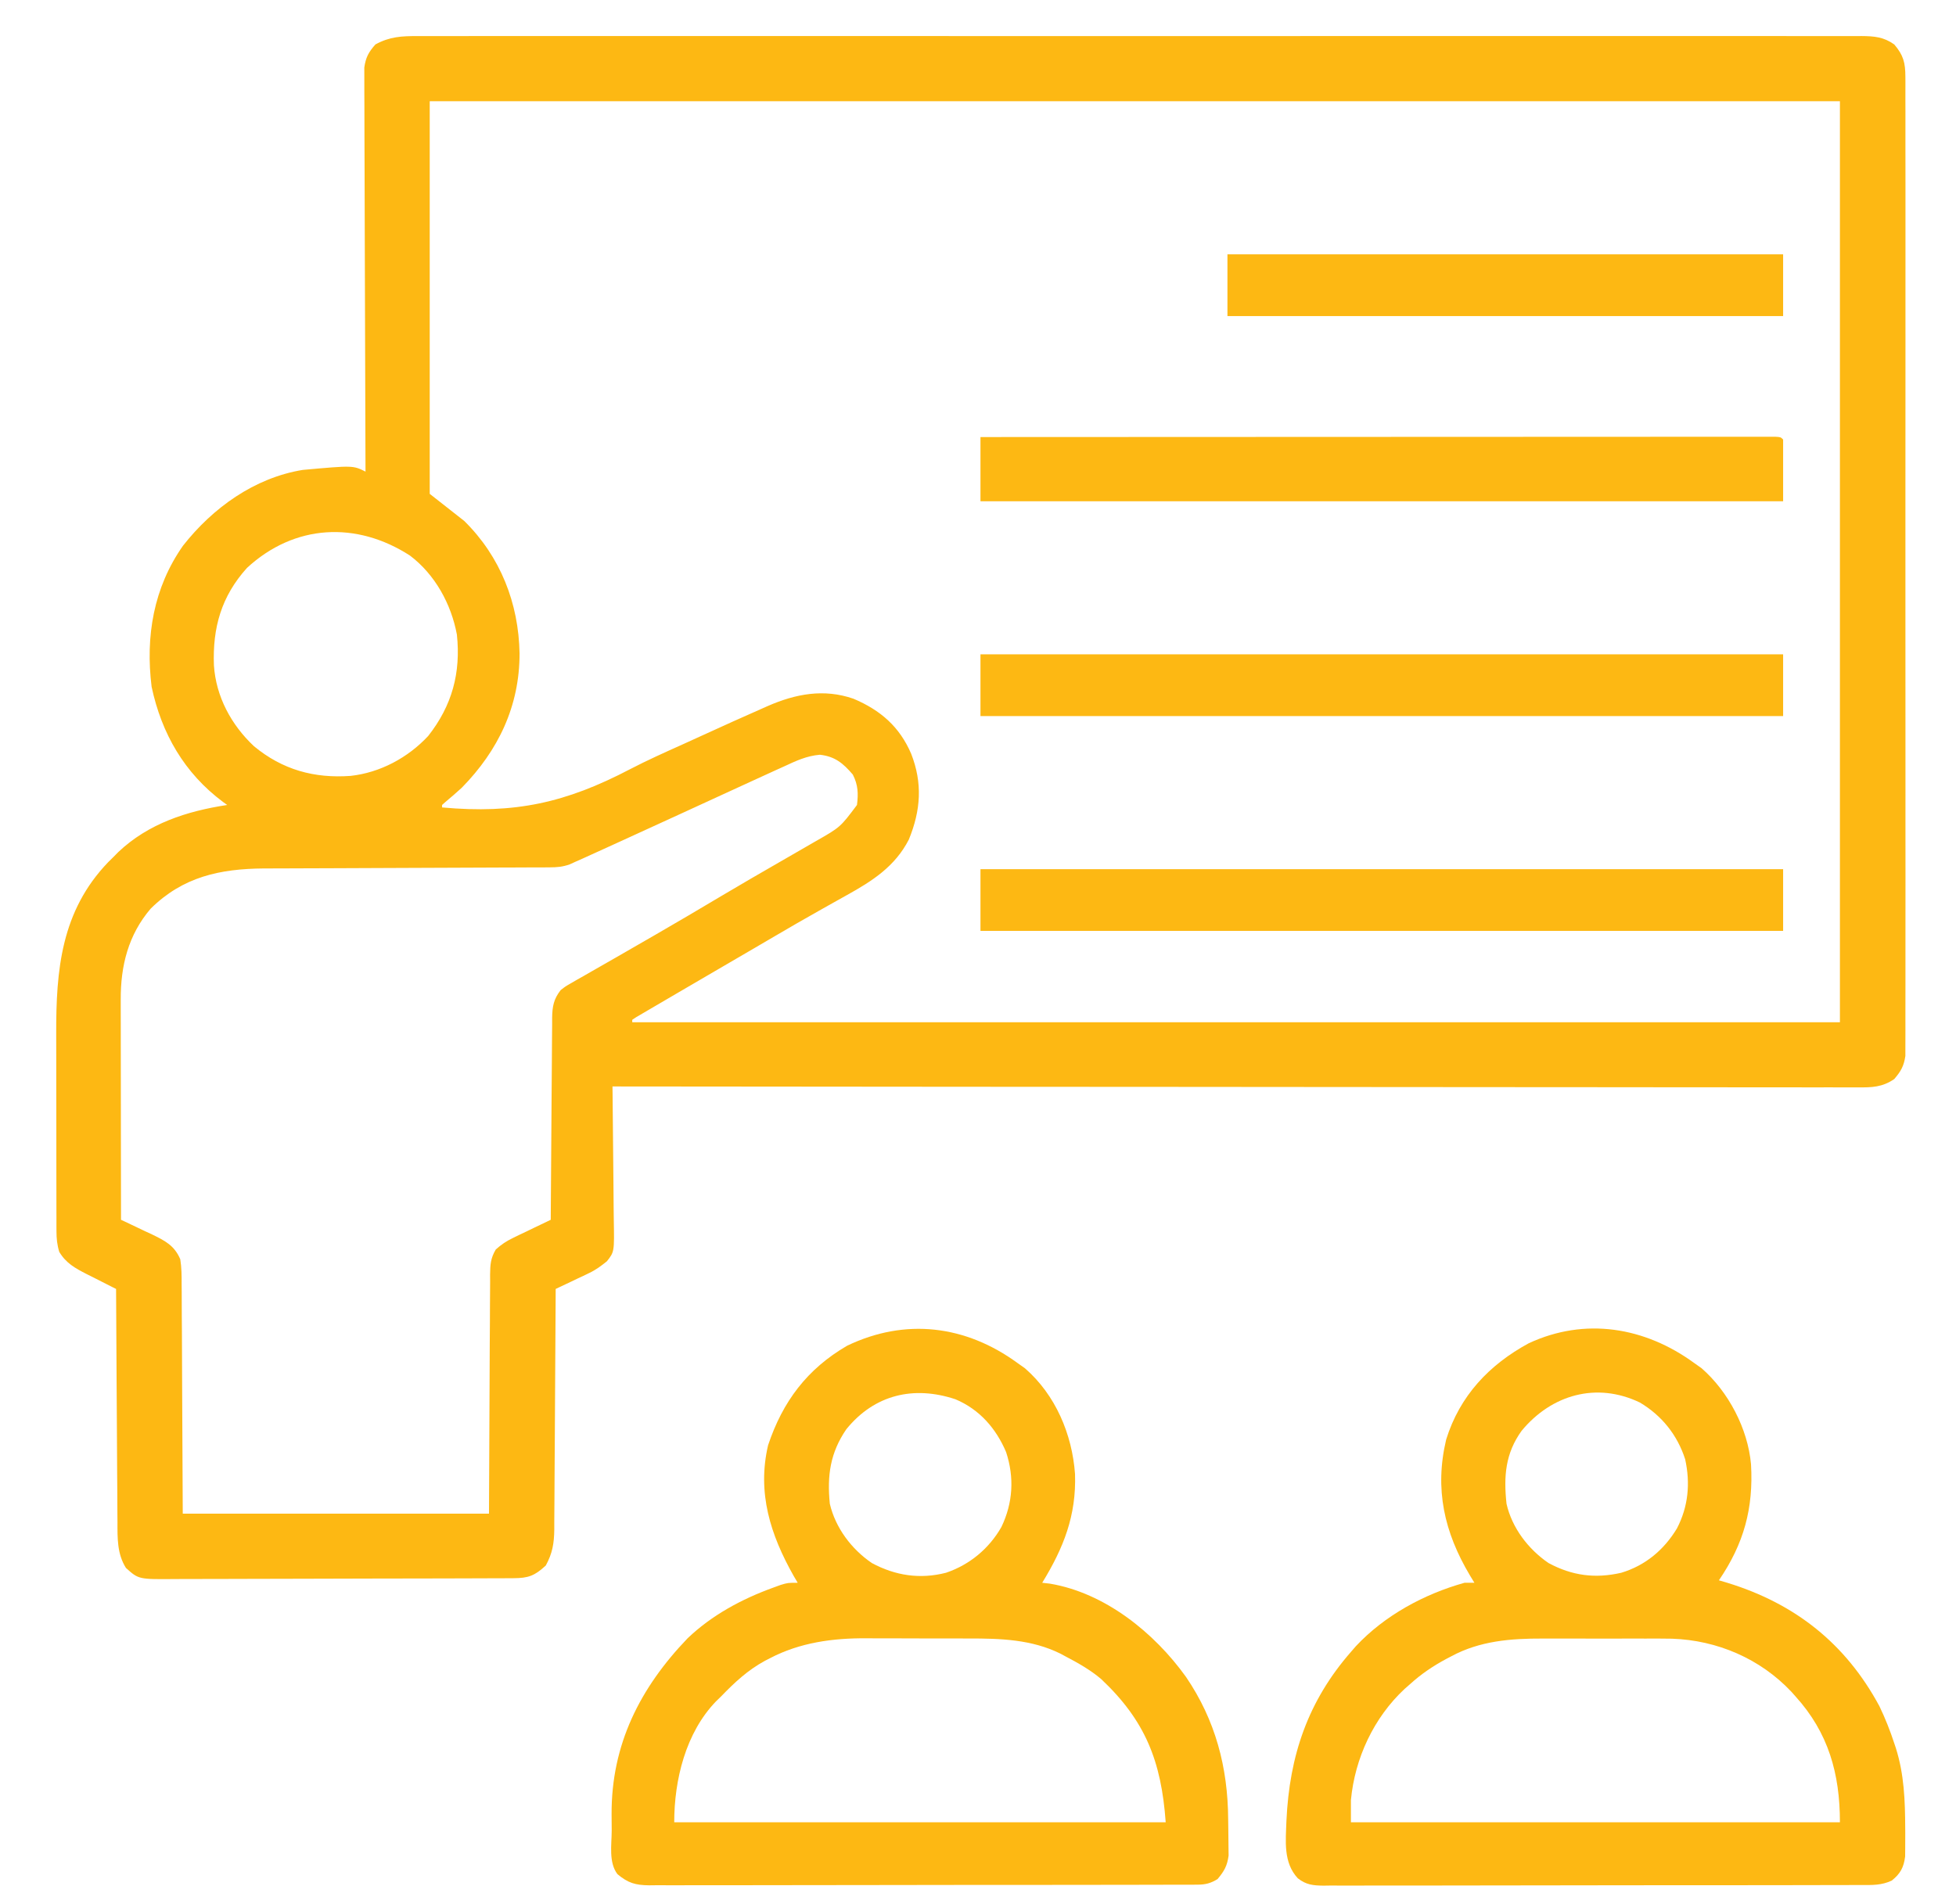 <?xml version="1.0" encoding="UTF-8"?>
<svg version="1.1" xmlns="http://www.w3.org/2000/svg" width="792" height="771">
<path d="M0 0 C1.023 -0.004 2.045 -0.009 3.099 -0.013 C6.536 -0.024 9.972 -0.014 13.409 -0.003 C15.894 -0.007 18.379 -0.012 20.864 -0.018 C26.272 -0.028 31.68 -0.028 37.087 -0.02 C45.129 -0.009 53.17 -0.015 61.212 -0.024 C75.573 -0.04 89.935 -0.039 104.296 -0.03 C116.863 -0.022 129.431 -0.02 141.998 -0.024 C142.831 -0.024 143.664 -0.024 144.523 -0.025 C147.905 -0.026 151.287 -0.027 154.669 -0.027 C186.404 -0.037 218.138 -0.028 249.873 -0.012 C278.077 0.002 306.28 0.001 334.484 -0.014 C366.161 -0.03 397.839 -0.036 429.516 -0.027 C432.892 -0.026 436.268 -0.025 439.644 -0.024 C440.475 -0.024 441.306 -0.023 442.162 -0.023 C454.723 -0.02 467.284 -0.024 479.845 -0.031 C494.125 -0.04 508.404 -0.038 522.684 -0.022 C530.679 -0.013 538.673 -0.012 546.669 -0.023 C552.63 -0.031 558.592 -0.023 564.554 -0.009 C566.972 -0.005 569.39 -0.007 571.807 -0.014 C575.083 -0.023 578.358 -0.014 581.633 0 C582.581 -0.007 583.529 -0.014 584.506 -0.021 C589.636 0.023 593.428 0.318 597.754 3.378 C601.462 7.722 602.254 10.808 602.257 16.455 C602.263 17.148 602.269 17.84 602.275 18.553 C602.289 20.872 602.275 23.191 602.262 25.51 C602.266 27.19 602.273 28.869 602.281 30.549 C602.297 35.164 602.289 39.78 602.277 44.395 C602.268 49.373 602.282 54.35 602.293 59.328 C602.31 69.079 602.307 78.829 602.295 88.58 C602.286 96.504 602.285 104.428 602.289 112.351 C602.29 113.478 602.29 114.605 602.291 115.766 C602.292 118.056 602.293 120.345 602.295 122.635 C602.306 144.111 602.293 165.587 602.272 187.063 C602.254 205.497 602.257 223.931 602.275 242.365 C602.297 263.764 602.305 285.162 602.293 306.561 C602.292 308.842 602.29 311.123 602.289 313.404 C602.288 314.526 602.288 315.649 602.287 316.805 C602.284 324.721 602.29 332.636 602.299 340.552 C602.31 350.196 602.307 359.84 602.286 369.485 C602.275 374.407 602.271 379.329 602.284 384.251 C602.296 388.755 602.29 393.259 602.269 397.763 C602.264 399.394 602.266 401.026 602.276 402.657 C602.288 404.872 602.276 407.085 602.257 409.3 C602.256 410.531 602.256 411.761 602.255 413.03 C601.638 417.15 600.452 419.217 597.754 422.378 C592.911 425.695 588.661 425.802 583.004 425.747 C581.694 425.752 581.694 425.752 580.358 425.757 C577.424 425.765 574.491 425.752 571.557 425.738 C569.436 425.74 567.314 425.742 565.193 425.746 C559.358 425.753 553.522 425.741 547.687 425.726 C541.396 425.713 535.106 425.717 528.816 425.719 C517.915 425.721 507.015 425.712 496.114 425.695 C484.681 425.677 473.248 425.665 461.815 425.662 C461.104 425.662 460.394 425.662 459.661 425.662 C456.052 425.661 452.442 425.66 448.832 425.659 C423.263 425.652 397.693 425.632 372.124 425.604 C347.283 425.576 322.442 425.555 297.601 425.542 C296.836 425.542 296.07 425.542 295.281 425.541 C287.592 425.537 279.903 425.533 272.214 425.53 C256.55 425.522 240.887 425.514 225.223 425.505 C224.503 425.504 223.783 425.504 223.041 425.503 C174.945 425.476 126.849 425.428 78.754 425.378 C78.765 426.204 78.776 427.03 78.787 427.881 C78.888 435.678 78.964 443.476 79.013 451.274 C79.039 455.283 79.074 459.291 79.131 463.299 C79.185 467.17 79.215 471.041 79.228 474.912 C79.237 476.386 79.255 477.861 79.282 479.335 C79.511 492.338 79.511 492.338 76.5 496.17 C74.133 498.073 72.062 499.634 69.328 500.932 C68.134 501.512 68.134 501.512 66.916 502.104 C66.099 502.483 65.283 502.862 64.441 503.253 C63.605 503.655 62.769 504.057 61.908 504.471 C59.862 505.453 57.811 506.421 55.754 507.378 C55.748 508.677 55.742 509.977 55.736 511.317 C55.679 523.573 55.606 535.829 55.518 548.086 C55.473 554.387 55.434 560.688 55.407 566.989 C55.381 573.071 55.341 579.152 55.291 585.234 C55.274 587.553 55.262 589.873 55.256 592.192 C55.247 595.443 55.218 598.693 55.186 601.944 C55.188 602.901 55.189 603.857 55.19 604.843 C55.112 610.445 54.45 614.431 51.754 619.378 C47.246 623.555 44.698 624.502 38.638 624.525 C37.333 624.532 36.028 624.539 34.683 624.546 C33.228 624.549 31.773 624.552 30.317 624.555 C28.792 624.561 27.266 624.567 25.74 624.574 C21.587 624.592 17.434 624.602 13.281 624.611 C10.686 624.616 8.091 624.622 5.496 624.628 C-2.622 624.647 -10.741 624.661 -18.859 624.67 C-28.23 624.68 -37.601 624.706 -46.972 624.746 C-54.215 624.776 -61.457 624.791 -68.7 624.795 C-73.026 624.797 -77.351 624.806 -81.677 624.831 C-85.749 624.854 -89.82 624.859 -93.892 624.848 C-95.384 624.848 -96.876 624.854 -98.368 624.868 C-113.115 624.996 -113.115 624.996 -118.246 620.378 C-121.823 614.722 -121.688 608.315 -121.679 601.831 C-121.689 600.805 -121.699 599.78 -121.709 598.724 C-121.74 595.358 -121.749 591.993 -121.758 588.628 C-121.775 586.285 -121.793 583.942 -121.812 581.599 C-121.86 575.451 -121.89 569.303 -121.916 563.154 C-121.946 556.873 -121.992 550.592 -122.037 544.311 C-122.123 532 -122.191 519.689 -122.246 507.378 C-123.078 506.962 -123.078 506.962 -123.927 506.539 C-126.456 505.268 -128.976 503.979 -131.496 502.69 C-132.369 502.255 -133.242 501.82 -134.141 501.372 C-138.806 498.968 -142.462 497.01 -145.246 492.378 C-146.127 489.536 -146.373 486.978 -146.38 484.011 C-146.384 483.144 -146.388 482.277 -146.393 481.383 C-146.392 480.439 -146.392 479.495 -146.391 478.523 C-146.395 477.522 -146.398 476.522 -146.402 475.491 C-146.411 472.176 -146.413 468.861 -146.414 465.545 C-146.417 463.233 -146.421 460.921 -146.424 458.608 C-146.43 453.752 -146.432 448.895 -146.432 444.039 C-146.431 437.85 -146.445 431.662 -146.462 425.473 C-146.473 420.69 -146.475 415.907 -146.475 411.124 C-146.476 408.845 -146.48 406.566 -146.488 404.287 C-146.569 378.14 -144.492 354.369 -125.445 334.545 C-124.72 333.83 -123.994 333.115 -123.246 332.378 C-122.328 331.444 -122.328 331.444 -121.391 330.491 C-109.16 318.886 -93.595 313.868 -77.246 311.378 C-77.803 310.977 -78.36 310.576 -78.934 310.163 C-94.584 298.504 -103.809 282.485 -107.856 263.522 C-110.391 243.114 -107.08 223.397 -95.145 206.381 C-83.127 191.072 -66.227 178.876 -46.664 175.686 C-26.305 173.848 -26.305 173.848 -21.246 176.378 C-21.25 175.522 -21.254 174.667 -21.257 173.786 C-21.346 152.98 -21.412 132.173 -21.453 111.366 C-21.474 101.304 -21.502 91.242 -21.548 81.18 C-21.588 72.41 -21.614 63.641 -21.623 54.871 C-21.628 50.227 -21.64 45.583 -21.669 40.94 C-21.696 36.568 -21.705 32.197 -21.699 27.825 C-21.7 26.222 -21.708 24.618 -21.723 23.014 C-21.743 20.822 -21.738 18.631 -21.727 16.439 C-21.731 15.213 -21.735 13.987 -21.738 12.724 C-21.127 8.567 -20.014 6.535 -17.246 3.378 C-11.444 0.201 -6.533 -0.049 0 0 Z M4.754 26.378 C4.754 78.848 4.754 131.318 4.754 185.378 C9.374 189.008 13.994 192.638 18.754 196.378 C33.377 210.792 40.784 229.677 41.129 250.065 C41.129 271.376 32.511 289.322 17.754 304.378 C15.605 306.341 13.429 308.243 11.187 310.1 C10.714 310.522 10.241 310.943 9.754 311.378 C9.754 311.708 9.754 312.038 9.754 312.378 C39.224 315.068 59.843 310.523 85.932 296.858 C92.856 293.254 99.972 290.077 107.09 286.88 C109.996 285.572 112.893 284.244 115.789 282.917 C123.483 279.393 131.195 275.911 138.941 272.503 C139.837 272.104 140.733 271.705 141.656 271.294 C152.963 266.369 164.346 264.203 176.316 268.346 C187.237 272.967 194.962 279.629 199.691 290.628 C204.361 302.594 203.596 313.528 198.754 325.378 C193.184 336.254 183.997 342.167 173.557 347.942 C171.704 348.967 169.858 350.004 168.013 351.043 C166.108 352.116 164.203 353.188 162.296 354.258 C156.326 357.606 150.409 361.042 144.504 364.503 C143.532 365.071 142.56 365.639 141.559 366.225 C139.605 367.368 137.651 368.512 135.698 369.655 C131.687 372.001 127.671 374.339 123.655 376.677 C119.69 378.987 115.727 381.302 111.765 383.618 C109.698 384.826 107.631 386.033 105.563 387.239 C102.458 389.052 99.355 390.87 96.254 392.69 C95.297 393.248 94.34 393.805 93.355 394.38 C92.052 395.146 92.052 395.146 90.723 395.928 C89.954 396.379 89.185 396.829 88.392 397.293 C87.852 397.651 87.311 398.009 86.754 398.378 C86.754 398.708 86.754 399.038 86.754 399.378 C248.124 399.378 409.494 399.378 575.754 399.378 C575.754 276.288 575.754 153.198 575.754 26.378 C387.324 26.378 198.894 26.378 4.754 26.378 Z M-69.246 215.378 C-79.624 226.899 -83.195 239.541 -82.629 254.811 C-81.8 267.472 -75.614 278.941 -66.434 287.565 C-54.909 297.114 -42.021 300.672 -27.289 299.601 C-15.336 298.295 -4.045 292.227 4.129 283.444 C13.828 271.11 17.388 257.855 15.754 242.378 C13.45 229.997 6.905 218.046 -3.246 210.378 C-24.911 196.378 -50.01 197.617 -69.246 215.378 Z M148.129 295.815 C147.058 296.299 145.986 296.782 144.883 297.281 C141.837 298.661 138.799 300.053 135.762 301.453 C133.677 302.413 131.589 303.37 129.501 304.325 C121.757 307.869 114.019 311.425 106.285 314.991 C97.676 318.958 89.056 322.901 80.428 326.826 C78.991 327.479 77.555 328.134 76.119 328.788 C74.133 329.693 72.147 330.596 70.16 331.499 C69.039 332.008 67.918 332.518 66.764 333.043 C65.77 333.484 64.777 333.924 63.754 334.378 C62.98 334.73 62.206 335.082 61.409 335.444 C58.521 336.459 56.32 336.633 53.267 336.643 C51.631 336.655 51.631 336.655 49.963 336.668 C48.776 336.667 47.59 336.666 46.367 336.665 C44.437 336.675 42.506 336.686 40.575 336.696 C38.504 336.705 36.433 336.71 34.362 336.713 C30.031 336.72 25.701 336.742 21.37 336.766 C12.165 336.815 2.959 336.847 -6.246 336.878 C-16.159 336.911 -26.071 336.947 -35.983 337.002 C-40.276 337.025 -44.568 337.039 -48.86 337.045 C-50.897 337.05 -52.934 337.059 -54.971 337.07 C-57.438 337.083 -59.904 337.09 -62.371 337.087 C-80.238 337.22 -95.201 340.48 -108.246 353.378 C-117.316 364.004 -120.414 376.525 -120.36 390.147 C-120.36 391.113 -120.36 392.08 -120.36 393.075 C-120.36 396.257 -120.352 399.438 -120.344 402.62 C-120.342 404.831 -120.341 407.042 -120.34 409.253 C-120.336 415.063 -120.326 420.872 -120.315 426.682 C-120.305 432.614 -120.3 438.547 -120.295 444.479 C-120.284 456.112 -120.267 467.745 -120.246 479.378 C-119.661 479.649 -119.076 479.921 -118.474 480.2 C-115.806 481.45 -113.151 482.726 -110.496 484.003 C-109.576 484.429 -108.655 484.856 -107.707 485.295 C-102.452 487.847 -98.618 489.765 -96.246 495.378 C-95.709 498.767 -95.682 502.087 -95.7 505.514 C-95.69 506.535 -95.68 507.557 -95.669 508.61 C-95.64 511.905 -95.638 515.199 -95.637 518.495 C-95.623 520.534 -95.607 522.573 -95.589 524.612 C-95.537 532.159 -95.519 539.706 -95.496 547.253 C-95.414 564.124 -95.331 580.995 -95.246 598.378 C-54.326 598.378 -13.406 598.378 28.754 598.378 C28.924 564.376 28.924 564.376 29.052 530.375 C29.097 523.796 29.097 523.796 29.123 520.715 C29.138 518.565 29.145 516.416 29.145 514.266 C29.148 511.007 29.175 507.75 29.208 504.492 C29.203 503.536 29.198 502.579 29.193 501.594 C29.258 497.48 29.38 495.016 31.49 491.413 C33.765 489.367 35.767 488.025 38.519 486.702 C39.409 486.267 40.298 485.832 41.215 485.383 C42.135 484.948 43.055 484.513 44.004 484.065 C44.94 483.611 45.875 483.156 46.84 482.688 C49.139 481.573 51.444 480.47 53.754 479.378 C53.76 478.286 53.766 477.195 53.772 476.07 C53.829 465.785 53.902 455.5 53.989 445.215 C54.034 439.928 54.073 434.64 54.1 429.352 C54.126 424.249 54.167 419.147 54.217 414.044 C54.234 412.097 54.245 410.15 54.251 408.203 C54.261 405.476 54.289 402.75 54.321 400.023 C54.32 399.218 54.319 398.413 54.317 397.584 C54.394 393.009 54.925 390.022 57.754 386.378 C59.701 384.855 59.701 384.855 61.945 383.573 C62.794 383.08 63.642 382.587 64.516 382.079 C65.44 381.559 66.364 381.039 67.316 380.503 C68.289 379.942 69.261 379.381 70.263 378.803 C73.42 376.983 76.587 375.181 79.754 373.378 C82.912 371.562 86.067 369.742 89.222 367.922 C91.389 366.672 93.556 365.424 95.725 364.177 C104.736 358.989 113.681 353.694 122.616 348.376 C130.583 343.643 138.593 338.993 146.629 334.378 C150.672 332.047 154.713 329.713 158.754 327.378 C159.515 326.939 160.277 326.501 161.062 326.049 C170.994 320.391 170.994 320.391 177.754 311.378 C178.321 306.727 178.214 303.28 176.066 299.065 C172.112 294.469 168.864 291.727 162.73 291.038 C157.272 291.504 153.064 293.529 148.129 295.815 Z " fill="#FDB813" transform="translate(169.246,14.622)"/>
<path d="M0 0 C0.99 0.701 1.98 1.403 3 2.125 C13.893 11.657 21.708 26.588 23 41 C24.031 58.828 20.133 73.14 10 88 C11.114 88.329 12.227 88.657 13.375 88.996 C40.743 97.388 61.289 113.52 75 139 C77.352 143.905 79.307 148.84 81 154 C81.318 154.951 81.318 154.951 81.642 155.92 C85.015 166.557 85.389 177.243 85.438 188.312 C85.447 189.347 85.447 189.347 85.456 190.402 C85.468 192.389 85.451 194.376 85.434 196.363 C85.424 197.521 85.414 198.679 85.404 199.872 C84.832 204.304 83.47 206.824 79.979 209.617 C75.795 211.559 72.116 211.422 67.556 211.394 C66.6 211.401 65.644 211.407 64.66 211.413 C61.455 211.43 58.252 211.425 55.047 211.42 C52.751 211.427 50.454 211.436 48.158 211.446 C41.918 211.468 35.679 211.471 29.439 211.469 C24.233 211.469 19.026 211.477 13.82 211.486 C0.836 211.506 -12.147 211.507 -25.13 211.5 C-36.404 211.494 -47.677 211.515 -58.95 211.548 C-70.529 211.582 -82.107 211.597 -93.685 211.592 C-100.184 211.59 -106.683 211.596 -113.183 211.62 C-119.294 211.643 -125.404 211.641 -131.515 211.62 C-133.759 211.617 -136.002 211.622 -138.246 211.636 C-141.308 211.655 -144.367 211.642 -147.429 211.621 C-148.318 211.634 -149.208 211.646 -150.124 211.659 C-154.332 211.599 -157.147 211.327 -160.513 208.671 C-166.464 202.279 -165.394 193.478 -165.105 185.283 C-163.897 159.021 -156.418 136.933 -139 117 C-138.016 115.863 -138.016 115.863 -137.012 114.703 C-125.358 102.225 -109.341 93.554 -93 89 C-91.68 89 -90.36 89 -89 89 C-89.603 88.007 -90.207 87.015 -90.828 85.992 C-101.227 68.505 -105.194 51.078 -100.438 31 C-94.933 13.277 -83.025 0.701 -67 -8 C-44.206 -18.613 -19.97 -14.574 0 0 Z M-69.875 27.438 C-76.491 36.632 -77.188 45.881 -76 57 C-73.781 66.764 -67.218 75.382 -59 81 C-49.456 86.142 -40.109 87.387 -29.5 84.938 C-19.735 81.972 -12.254 75.682 -7 67 C-2.38 58.13 -1.528 48.735 -3.66 38.98 C-6.838 29.143 -13.112 21.285 -22 16 C-39.518 7.588 -57.745 12.78 -69.875 27.438 Z M-98.312 118.75 C-98.984 119.101 -99.656 119.451 -100.348 119.813 C-105.702 122.681 -110.495 125.907 -115 130 C-115.745 130.654 -116.49 131.307 -117.258 131.98 C-129.726 143.583 -137.411 160.046 -139 177 C-139 179.97 -139 182.94 -139 186 C-73.66 186 -8.32 186 59 186 C59 166.322 54.346 149.723 41 135 C40.188 134.085 40.188 134.085 39.359 133.152 C26.743 119.741 9.314 112.265 -9.001 111.648 C-12.616 111.585 -16.229 111.585 -19.844 111.602 C-21.427 111.6 -23.01 111.597 -24.593 111.593 C-27.888 111.588 -31.182 111.595 -34.476 111.609 C-38.658 111.626 -42.839 111.616 -47.021 111.598 C-50.284 111.587 -53.545 111.591 -56.808 111.599 C-58.348 111.601 -59.888 111.598 -61.428 111.591 C-74.262 111.545 -86.801 112.538 -98.312 118.75 Z " fill="#FDB813" transform="translate(686,552)"/>
<path d="M0 0 C0.99 0.701 1.98 1.403 3 2.125 C15.387 12.891 22.116 28.826 23.285 44.926 C23.858 61.78 18.663 74.843 10 89 C11.516 89.17 11.516 89.17 13.062 89.344 C35.391 93.065 55.361 109.191 68.224 127.131 C80.137 144.638 85.18 163.751 85.295 184.795 C85.307 186.265 85.327 187.735 85.357 189.205 C85.399 191.345 85.416 193.484 85.426 195.625 C85.448 197.532 85.448 197.532 85.47 199.477 C84.911 203.669 83.695 205.771 81 209 C78.213 210.704 76.133 211.251 72.886 211.257 C71.662 211.267 71.662 211.267 70.413 211.277 C69.522 211.274 68.632 211.271 67.714 211.267 C66.288 211.274 66.288 211.274 64.833 211.281 C61.639 211.294 58.446 211.292 55.252 211.291 C52.966 211.297 50.68 211.303 48.393 211.311 C42.176 211.329 35.959 211.333 29.743 211.335 C24.556 211.336 19.37 211.344 14.183 211.351 C2.648 211.366 -8.888 211.372 -20.423 211.371 C-21.115 211.371 -21.807 211.371 -22.521 211.371 C-23.213 211.371 -23.906 211.37 -24.62 211.37 C-35.852 211.37 -47.083 211.389 -58.314 211.417 C-69.847 211.446 -81.38 211.459 -92.913 211.458 C-99.388 211.457 -105.863 211.463 -112.337 211.484 C-118.426 211.503 -124.514 211.504 -130.603 211.489 C-132.839 211.487 -135.074 211.492 -137.31 211.504 C-140.36 211.519 -143.41 211.51 -146.46 211.494 C-147.346 211.505 -148.233 211.515 -149.146 211.526 C-154.72 211.463 -157.696 210.601 -162 207 C-165.605 202.202 -164.333 195.117 -164.316 189.368 C-164.313 187.167 -164.336 184.967 -164.361 182.766 C-164.491 154.506 -152.862 131.576 -133.602 111.5 C-123.812 102.134 -111.674 95.594 -99 91 C-97.98 90.627 -96.961 90.255 -95.91 89.871 C-93 89 -93 89 -89 89 C-89.536 88.093 -90.073 87.185 -90.625 86.25 C-100.067 69.549 -105.482 52.58 -101 33.312 C-95.106 15.631 -85.205 2.425 -69 -7 C-45.418 -18.322 -20.996 -15.322 0 0 Z M-69.312 26.812 C-75.87 36.402 -77.133 45.623 -76 57 C-73.711 66.774 -67.249 75.361 -59 81 C-49.512 86.112 -39.485 87.649 -28.938 84.938 C-19.362 81.695 -11.502 75.141 -6.527 66.418 C-1.841 56.666 -1.241 46.372 -4.625 36.062 C-8.71 26.454 -15.406 18.77 -25.152 14.676 C-41.96 9.086 -57.872 12.726 -69.312 26.812 Z M-100.25 119.562 C-101.23 120.065 -101.23 120.065 -102.23 120.578 C-109.163 124.329 -114.566 129.358 -120 135 C-120.675 135.656 -121.351 136.312 -122.047 136.988 C-134.376 149.726 -139 168.814 -139 186 C-73.33 186 -7.66 186 60 186 C58.234 161.28 51.747 144.828 33.859 127.984 C29.415 124.218 24.452 121.444 19.312 118.75 C18.702 118.42 18.091 118.091 17.462 117.751 C5.781 111.92 -7.005 111.533 -19.773 111.566 C-21.352 111.562 -22.93 111.557 -24.508 111.551 C-27.794 111.542 -31.08 111.544 -34.366 111.554 C-38.53 111.565 -42.693 111.545 -46.857 111.516 C-50.111 111.497 -53.364 111.498 -56.618 111.504 C-58.151 111.504 -59.684 111.498 -61.217 111.485 C-74.722 111.39 -88.115 113.192 -100.25 119.562 Z " fill="#FDB813" transform="translate(412,552)"/>
<path d="M0 0 C41.259 -0.023 82.517 -0.04 123.776 -0.051 C128.642 -0.052 133.507 -0.054 138.373 -0.055 C139.341 -0.055 140.31 -0.055 141.308 -0.056 C157.015 -0.06 172.721 -0.068 188.428 -0.077 C204.532 -0.086 220.635 -0.092 236.739 -0.094 C246.684 -0.095 256.63 -0.1 266.575 -0.108 C273.385 -0.113 280.195 -0.115 287.006 -0.114 C290.941 -0.113 294.876 -0.114 298.811 -0.119 C302.408 -0.124 306.004 -0.124 309.601 -0.121 C311.531 -0.12 313.461 -0.125 315.391 -0.129 C316.521 -0.127 317.652 -0.125 318.817 -0.123 C319.801 -0.123 320.785 -0.124 321.798 -0.124 C324 0 324 0 325 1 C325 9.25 325 17.5 325 26 C217.75 26 110.5 26 0 26 C0 17.42 0 8.84 0 0 Z " fill="#FDB813" transform="translate(397,177)"/>
<path d="M0 0 C107.25 0 214.5 0 325 0 C325 8.25 325 16.5 325 25 C217.75 25 110.5 25 0 25 C0 16.75 0 8.5 0 0 Z " fill="#FDB813" transform="translate(397,352)"/>
<path d="M0 0 C107.25 0 214.5 0 325 0 C325 8.25 325 16.5 325 25 C217.75 25 110.5 25 0 25 C0 16.75 0 8.5 0 0 Z " fill="#FDB813" transform="translate(397,265)"/>
<path d="M0 0 C74.25 0 148.5 0 225 0 C225 8.25 225 16.5 225 25 C150.75 25 76.5 25 0 25 C0 16.75 0 8.5 0 0 Z " fill="#FDB813" transform="translate(497,103)"/>
</svg>

